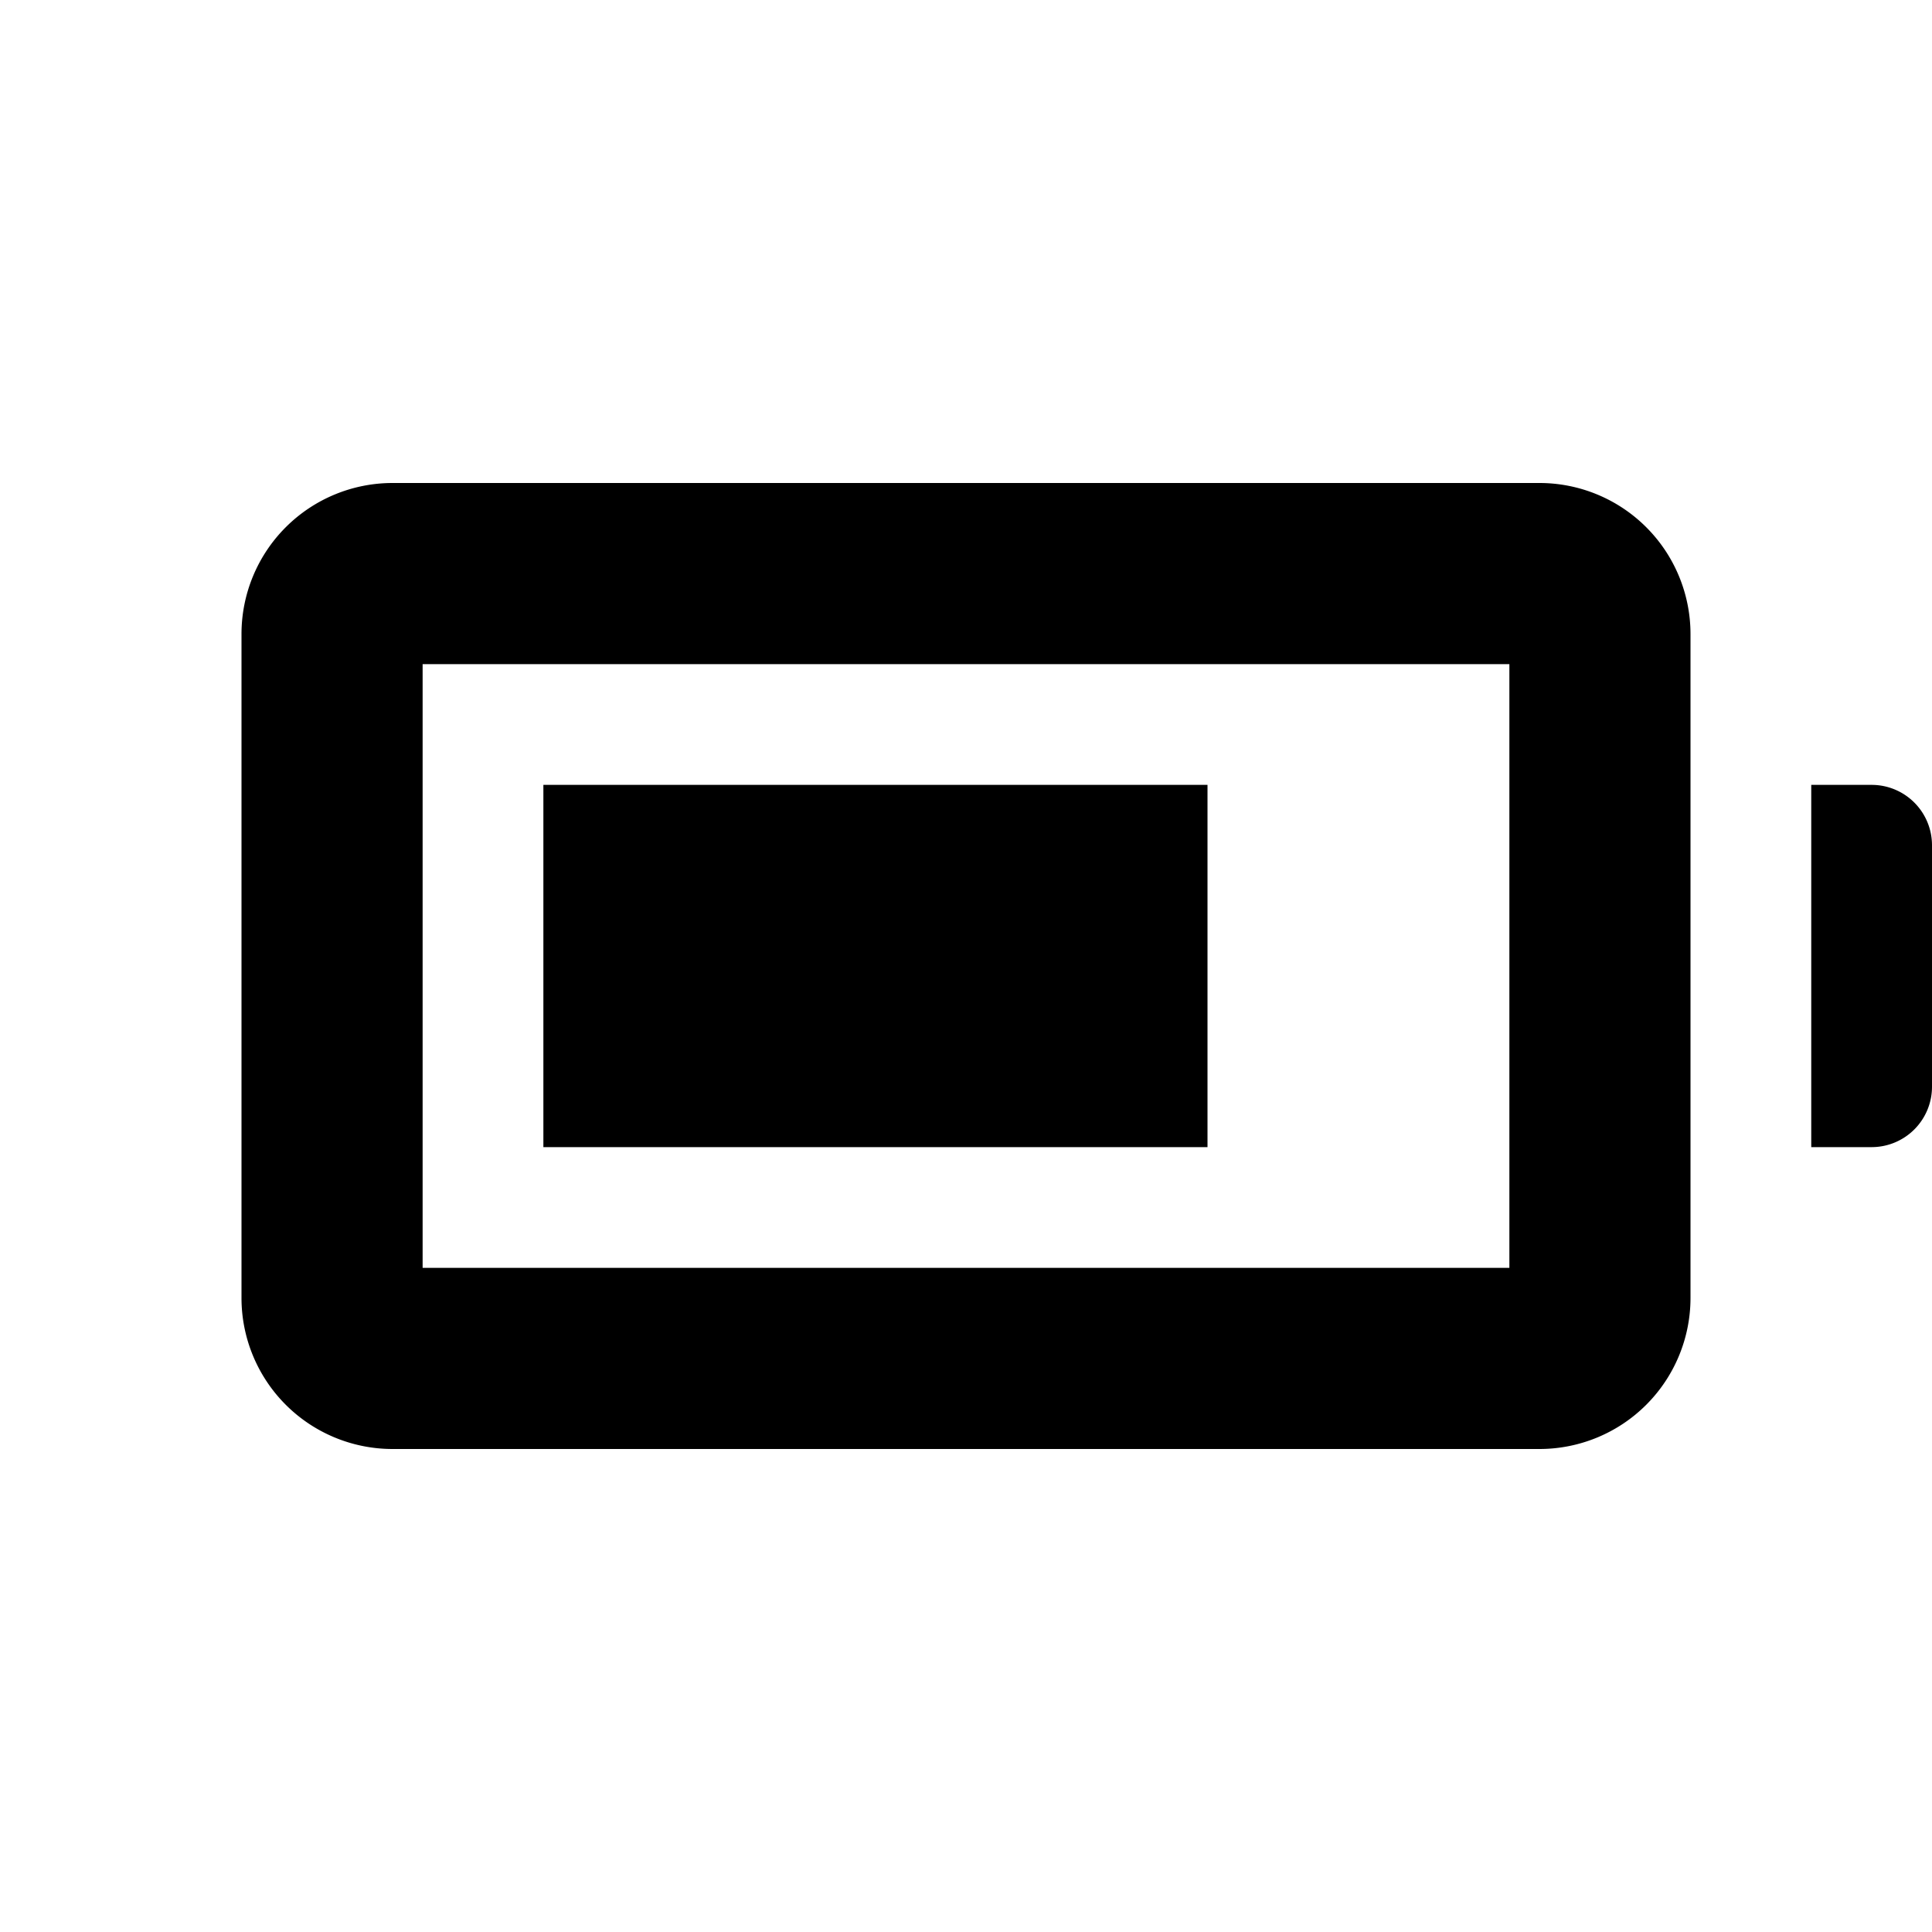 <svg id="glyphicons-basic" fill="currentColor" xmlns="http://www.w3.org/2000/svg" viewBox="0 0 32 32">
  <path id="battery-three-quarters" d="M25.5,8H6.5A2.502,2.502,0,0,0,4,10.5v11A2.502,2.502,0,0,0,6.5,24h19A2.502,2.502,0,0,0,28,21.5v-11A2.502,2.502,0,0,0,25.5,8ZM25,21H7V11H25Zm7-7v4a1,1,0,0,1-1,1H30V13h1A1,1,0,0,1,32,14ZM20,19H9V13H20Z"/>
</svg>
